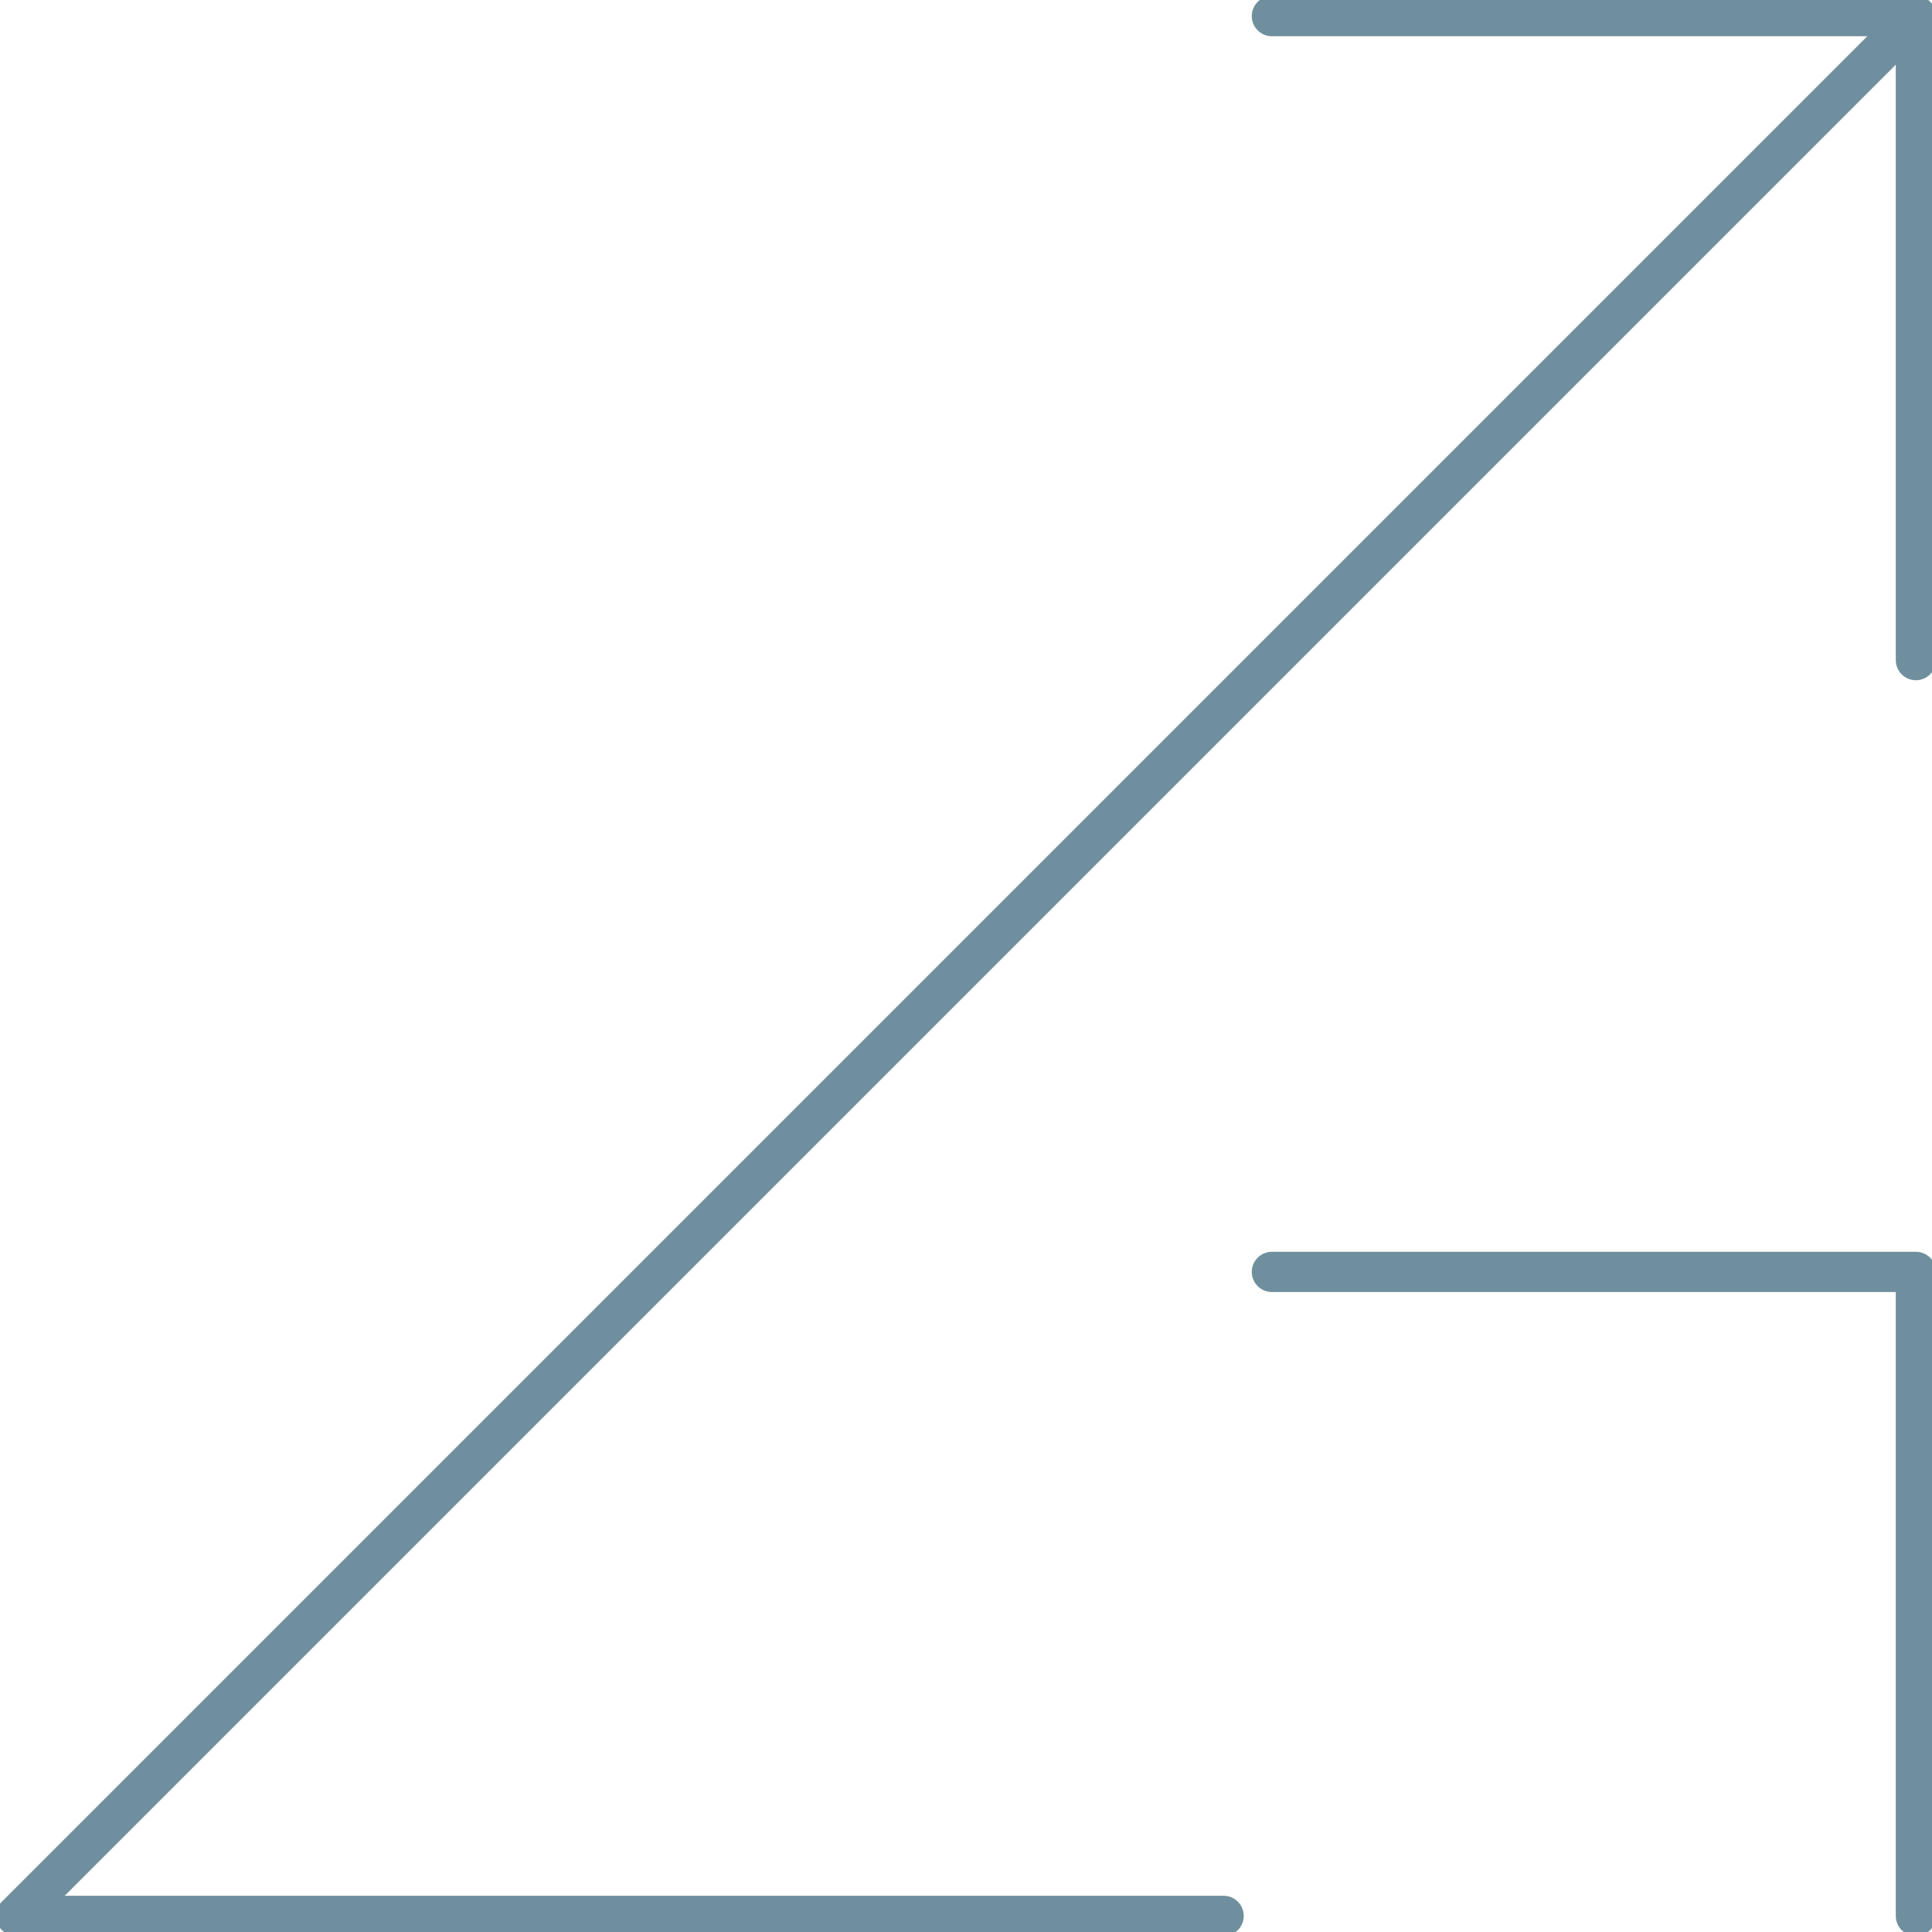 <svg width="96" height="96" fill="none" xmlns="http://www.w3.org/2000/svg"><g clip-path="url(#a)" stroke="#708F9E" stroke-width="2" stroke-linecap="round" stroke-linejoin="round"><path d="M63.2.8h32v32M63.2 63.2h32v32"/><path d="M95.2.8.8 95.2h60"/></g><defs><clipPath id="a"><path fill="#fff" d="M0 0h96v96H0z"/></clipPath></defs></svg>